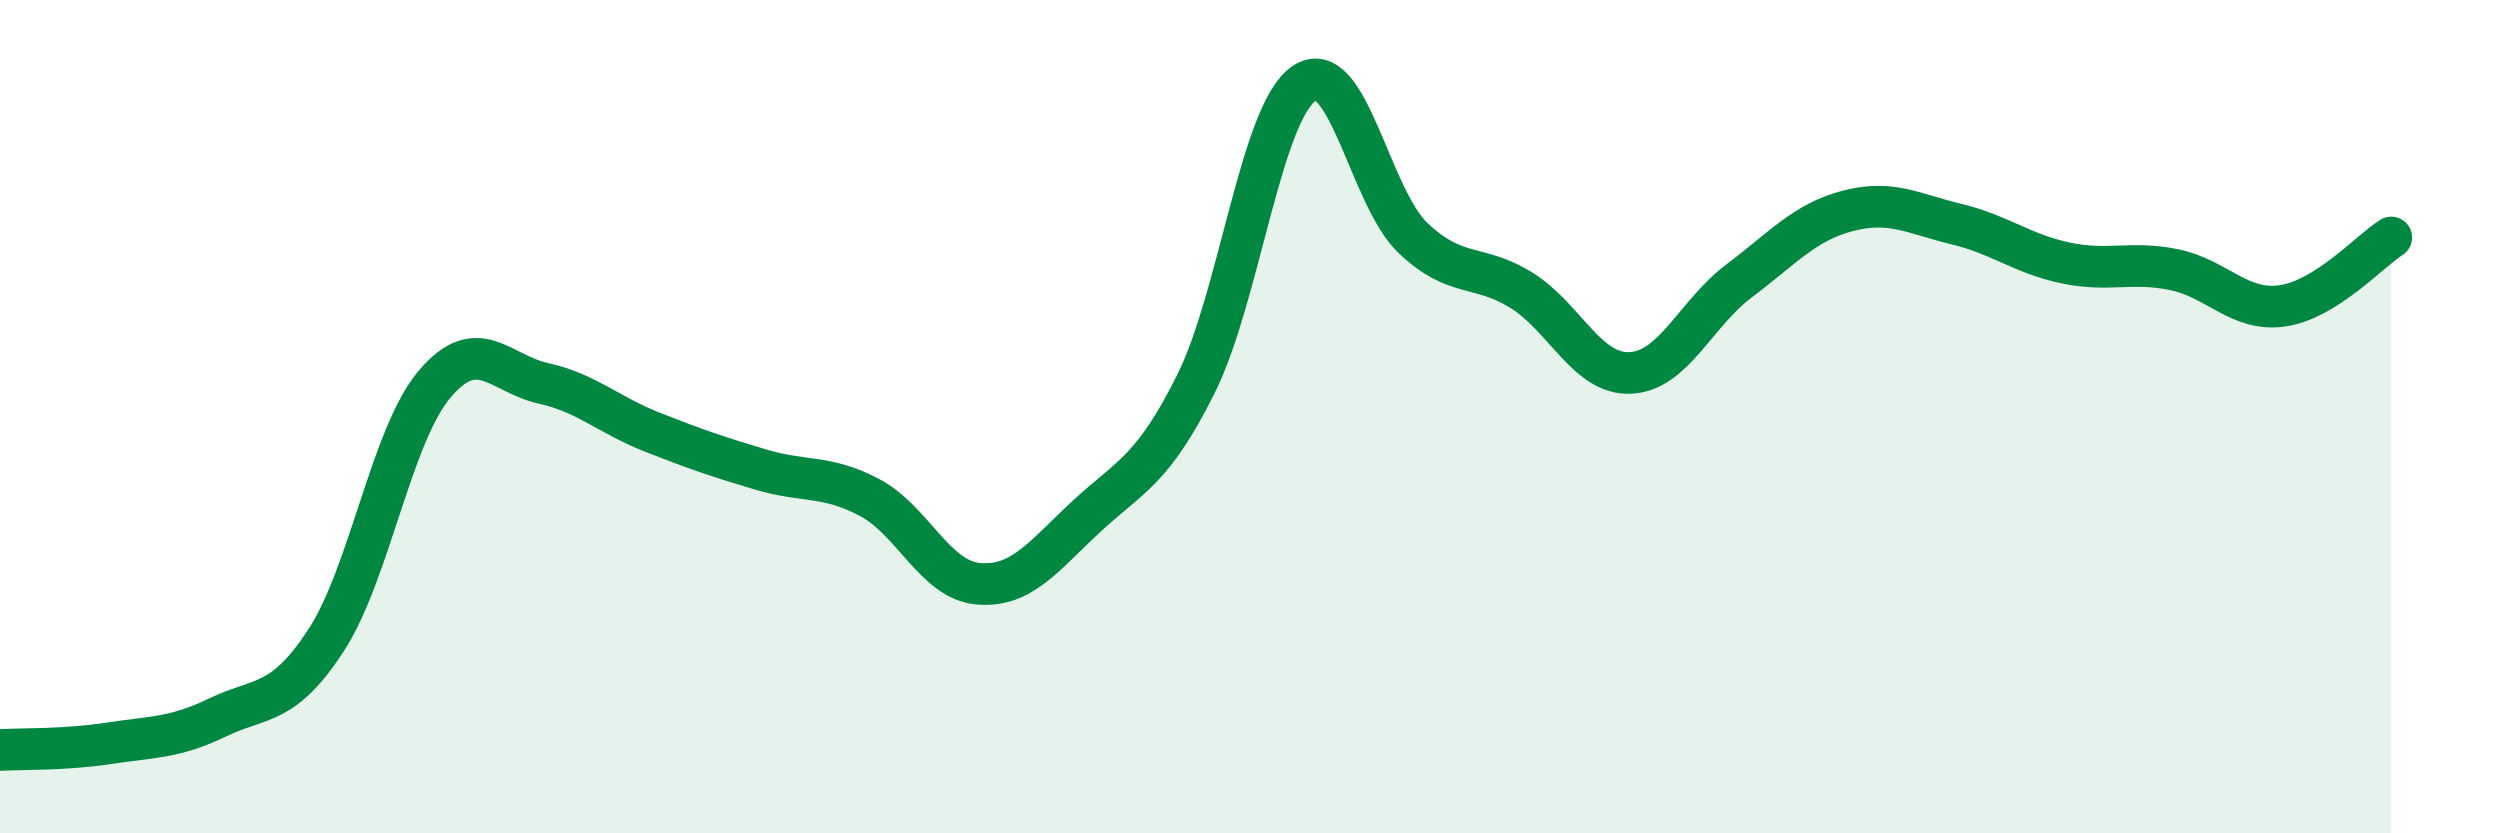 
    <svg width="60" height="20" viewBox="0 0 60 20" xmlns="http://www.w3.org/2000/svg">
      <path
        d="M 0,18 C 0.52,17.97 1.57,18 2.61,17.84 C 3.65,17.68 4.18,17.72 5.22,17.22 C 6.26,16.72 6.79,16.96 7.83,15.36 C 8.87,13.76 9.39,10.45 10.43,9.22 C 11.47,7.99 12,8.97 13.04,9.2 C 14.08,9.43 14.61,9.96 15.65,10.37 C 16.69,10.78 17.22,10.96 18.26,11.27 C 19.3,11.58 19.83,11.39 20.87,11.94 C 21.91,12.49 22.44,13.92 23.48,14.01 C 24.52,14.1 25.05,13.34 26.09,12.38 C 27.13,11.42 27.66,11.3 28.7,9.22 C 29.74,7.14 30.26,2.7 31.3,2 C 32.34,1.3 32.87,4.72 33.91,5.71 C 34.95,6.7 35.48,6.32 36.52,6.97 C 37.56,7.62 38.09,9 39.13,8.95 C 40.17,8.9 40.7,7.52 41.74,6.74 C 42.78,5.96 43.31,5.33 44.35,5.06 C 45.39,4.79 45.92,5.13 46.96,5.38 C 48,5.63 48.53,6.09 49.57,6.31 C 50.61,6.53 51.13,6.26 52.17,6.47 C 53.21,6.68 53.74,7.49 54.78,7.34 C 55.82,7.19 56.87,6.03 57.39,5.7L57.39 20L0 20Z"
        fill="#008740"
        opacity="0.1"
        stroke-linecap="round"
        stroke-linejoin="round"
      />
      <path
        d="M 0,18 C 0.52,17.97 1.57,18 2.61,17.84 C 3.65,17.68 4.18,17.72 5.22,17.22 C 6.26,16.72 6.79,16.96 7.83,15.36 C 8.87,13.76 9.39,10.45 10.43,9.22 C 11.47,7.99 12,8.97 13.04,9.2 C 14.08,9.43 14.61,9.96 15.65,10.37 C 16.69,10.78 17.22,10.96 18.26,11.27 C 19.3,11.58 19.83,11.39 20.87,11.94 C 21.91,12.49 22.44,13.92 23.48,14.01 C 24.52,14.1 25.05,13.34 26.09,12.38 C 27.13,11.42 27.66,11.3 28.7,9.22 C 29.74,7.14 30.26,2.7 31.3,2 C 32.34,1.3 32.87,4.72 33.91,5.71 C 34.95,6.7 35.48,6.32 36.52,6.97 C 37.56,7.62 38.09,9 39.13,8.95 C 40.17,8.9 40.7,7.52 41.74,6.74 C 42.78,5.96 43.31,5.33 44.35,5.06 C 45.39,4.79 45.92,5.13 46.96,5.38 C 48,5.63 48.53,6.09 49.57,6.31 C 50.61,6.53 51.13,6.26 52.17,6.47 C 53.21,6.68 53.74,7.49 54.78,7.34 C 55.82,7.19 56.87,6.03 57.39,5.7"
        stroke="#008740"
        stroke-width="1"
        fill="none"
        stroke-linecap="round"
        stroke-linejoin="round"
      />
    </svg>
  